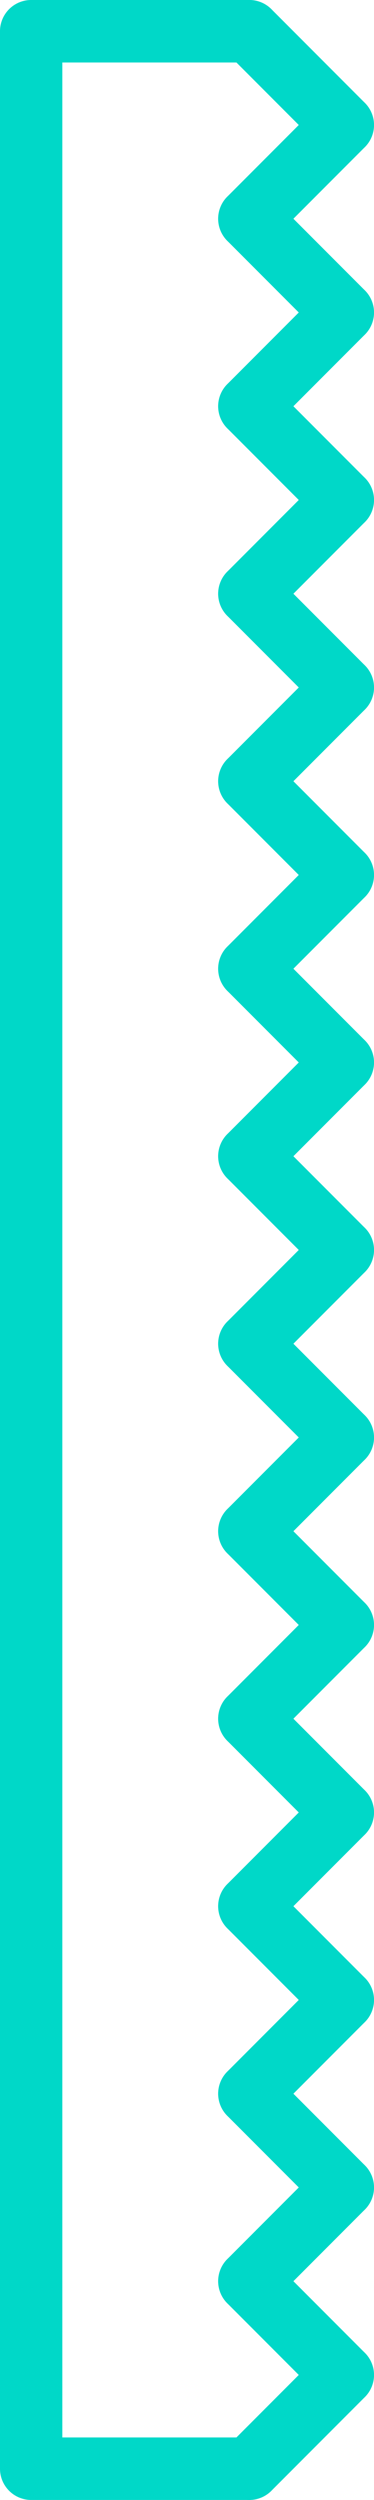<svg xmlns="http://www.w3.org/2000/svg" width="12" height="80"><g fill="#00d8c8"><path d="M8 26a1 1 0 0 1-.707-.293 1 1 0 0 1 0-1.414l3-3a1 1 0 0 1 1.414 0 1 1 0 0 1 0 1.414l-3 3A1 1 0 0 1 8 26Z" data-name="Line 179"/><path d="M11 23a1 1 0 0 1-.707-.293l-3-3a1 1 0 0 1 0-1.414 1 1 0 0 1 1.414 0l3 3A1 1 0 0 1 11 23Z" data-name="Line 180"/><path d="M8 20a1 1 0 0 1-.707-.293 1 1 0 0 1 0-1.414l3-3a1 1 0 0 1 1.414 0 1 1 0 0 1 0 1.414l-3 3A1 1 0 0 1 8 20Z" data-name="Line 181"/><path d="M11 17a1 1 0 0 1-.707-.293l-3-3a1 1 0 0 1 0-1.414 1 1 0 0 1 1.414 0l3 3A1 1 0 0 1 11 17Z" data-name="Line 182"/><path d="M8 14a1 1 0 0 1-.707-.293 1 1 0 0 1 0-1.414l3-3a1 1 0 0 1 1.414 0 1 1 0 0 1 0 1.414l-3 3A1 1 0 0 1 8 14Z" data-name="Line 183"/><path d="M11 11a1 1 0 0 1-.707-.293l-3-3a1 1 0 0 1 0-1.414 1 1 0 0 1 1.414 0l3 3A1 1 0 0 1 11 11Z" data-name="Line 184"/><path d="M8 8a1 1 0 0 1-.707-.293 1 1 0 0 1 0-1.414l3-3a1 1 0 0 1 1.414 0 1 1 0 0 1 0 1.414l-3 3A1 1 0 0 1 8 8Z" data-name="Line 185"/><path d="M11 5a1 1 0 0 1-.707-.293l-3-3a1 1 0 0 1 0-1.414 1 1 0 0 1 1.414 0l3 3A1 1 0 0 1 11 5Z" data-name="Line 186"/><path d="M8 50a1 1 0 0 1-.707-.293 1 1 0 0 1 0-1.414l3-3a1 1 0 0 1 1.414 0 1 1 0 0 1 0 1.414l-3 3A1 1 0 0 1 8 50Z" data-name="Line 187"/><path d="M11 47a1 1 0 0 1-.707-.293l-3-3a1 1 0 0 1 0-1.414 1 1 0 0 1 1.414 0l3 3A1 1 0 0 1 11 47Z" data-name="Line 188"/><path d="M8 44a1 1 0 0 1-.707-.293 1 1 0 0 1 0-1.414l3-3a1 1 0 0 1 1.414 0 1 1 0 0 1 0 1.414l-3 3A1 1 0 0 1 8 44Z" data-name="Line 189"/><path d="M11 41a1 1 0 0 1-.707-.293l-3-3a1 1 0 0 1 0-1.414 1 1 0 0 1 1.414 0l3 3A1 1 0 0 1 11 41Z" data-name="Line 190"/><path d="M8 38a1 1 0 0 1-.707-.293 1 1 0 0 1 0-1.414l3-3a1 1 0 0 1 1.414 0 1 1 0 0 1 0 1.414l-3 3A1 1 0 0 1 8 38Z" data-name="Line 191"/><path d="M11 35a1 1 0 0 1-.707-.293l-3-3a1 1 0 0 1 0-1.414 1 1 0 0 1 1.414 0l3 3A1 1 0 0 1 11 35Z" data-name="Line 192"/><path d="M8 32a1 1 0 0 1-.707-.293 1 1 0 0 1 0-1.414l3-3a1 1 0 0 1 1.414 0 1 1 0 0 1 0 1.414l-3 3A1 1 0 0 1 8 32Z" data-name="Line 193"/><path d="M11 29a1 1 0 0 1-.707-.293l-3-3a1 1 0 0 1 0-1.414 1 1 0 0 1 1.414 0l3 3A1 1 0 0 1 11 29Z" data-name="Line 194"/><path d="M8 74a1 1 0 0 1-.707-.293 1 1 0 0 1 0-1.414l3-3a1 1 0 0 1 1.414 0 1 1 0 0 1 0 1.414l-3 3A1 1 0 0 1 8 74Z" data-name="Line 195"/><path d="M11 71a1 1 0 0 1-.707-.293l-3-3a1 1 0 0 1 0-1.414 1 1 0 0 1 1.414 0l3 3A1 1 0 0 1 11 71Z" data-name="Line 196"/><path d="M8 80a1 1 0 0 1-.707-.293 1 1 0 0 1 0-1.414l3-3a1 1 0 0 1 1.414 0 1 1 0 0 1 0 1.414l-3 3A1 1 0 0 1 8 80Z" data-name="Line 197"/><path d="M11 77a1 1 0 0 1-.707-.293l-3-3a1 1 0 0 1 0-1.414 1 1 0 0 1 1.414 0l3 3A1 1 0 0 1 11 77Z" data-name="Line 198"/><path d="M8 68a1 1 0 0 1-.707-.293 1 1 0 0 1 0-1.414l3-3a1 1 0 0 1 1.414 0 1 1 0 0 1 0 1.414l-3 3A1 1 0 0 1 8 68Z" data-name="Line 199"/><path d="M11 65a1 1 0 0 1-.707-.293l-3-3a1 1 0 0 1 0-1.414 1 1 0 0 1 1.414 0l3 3A1 1 0 0 1 11 65Z" data-name="Line 200"/><path d="M8 62a1 1 0 0 1-.707-.293 1 1 0 0 1 0-1.414l3-3a1 1 0 0 1 1.414 0 1 1 0 0 1 0 1.414l-3 3A1 1 0 0 1 8 62Z" data-name="Line 201"/><path d="M11 59a1 1 0 0 1-.707-.293l-3-3a1 1 0 0 1 0-1.414 1 1 0 0 1 1.414 0l3 3A1 1 0 0 1 11 59Z" data-name="Line 202"/><path d="M8 56a1 1 0 0 1-.707-.293 1 1 0 0 1 0-1.414l3-3a1 1 0 0 1 1.414 0 1 1 0 0 1 0 1.414l-3 3A1 1 0 0 1 8 56Z" data-name="Line 203"/><path d="M11 53a1 1 0 0 1-.707-.293l-3-3a1 1 0 0 1 0-1.414 1 1 0 0 1 1.414 0l3 3A1 1 0 0 1 11 53Z" data-name="Line 204"/><path d="M8 80H1a1 1 0 0 1-1-1V1a1 1 0 0 1 1-1h7a1 1 0 0 1 0 2H2v76h6a1 1 0 0 1 0 2Z" data-name="Path 186"/></g></svg>